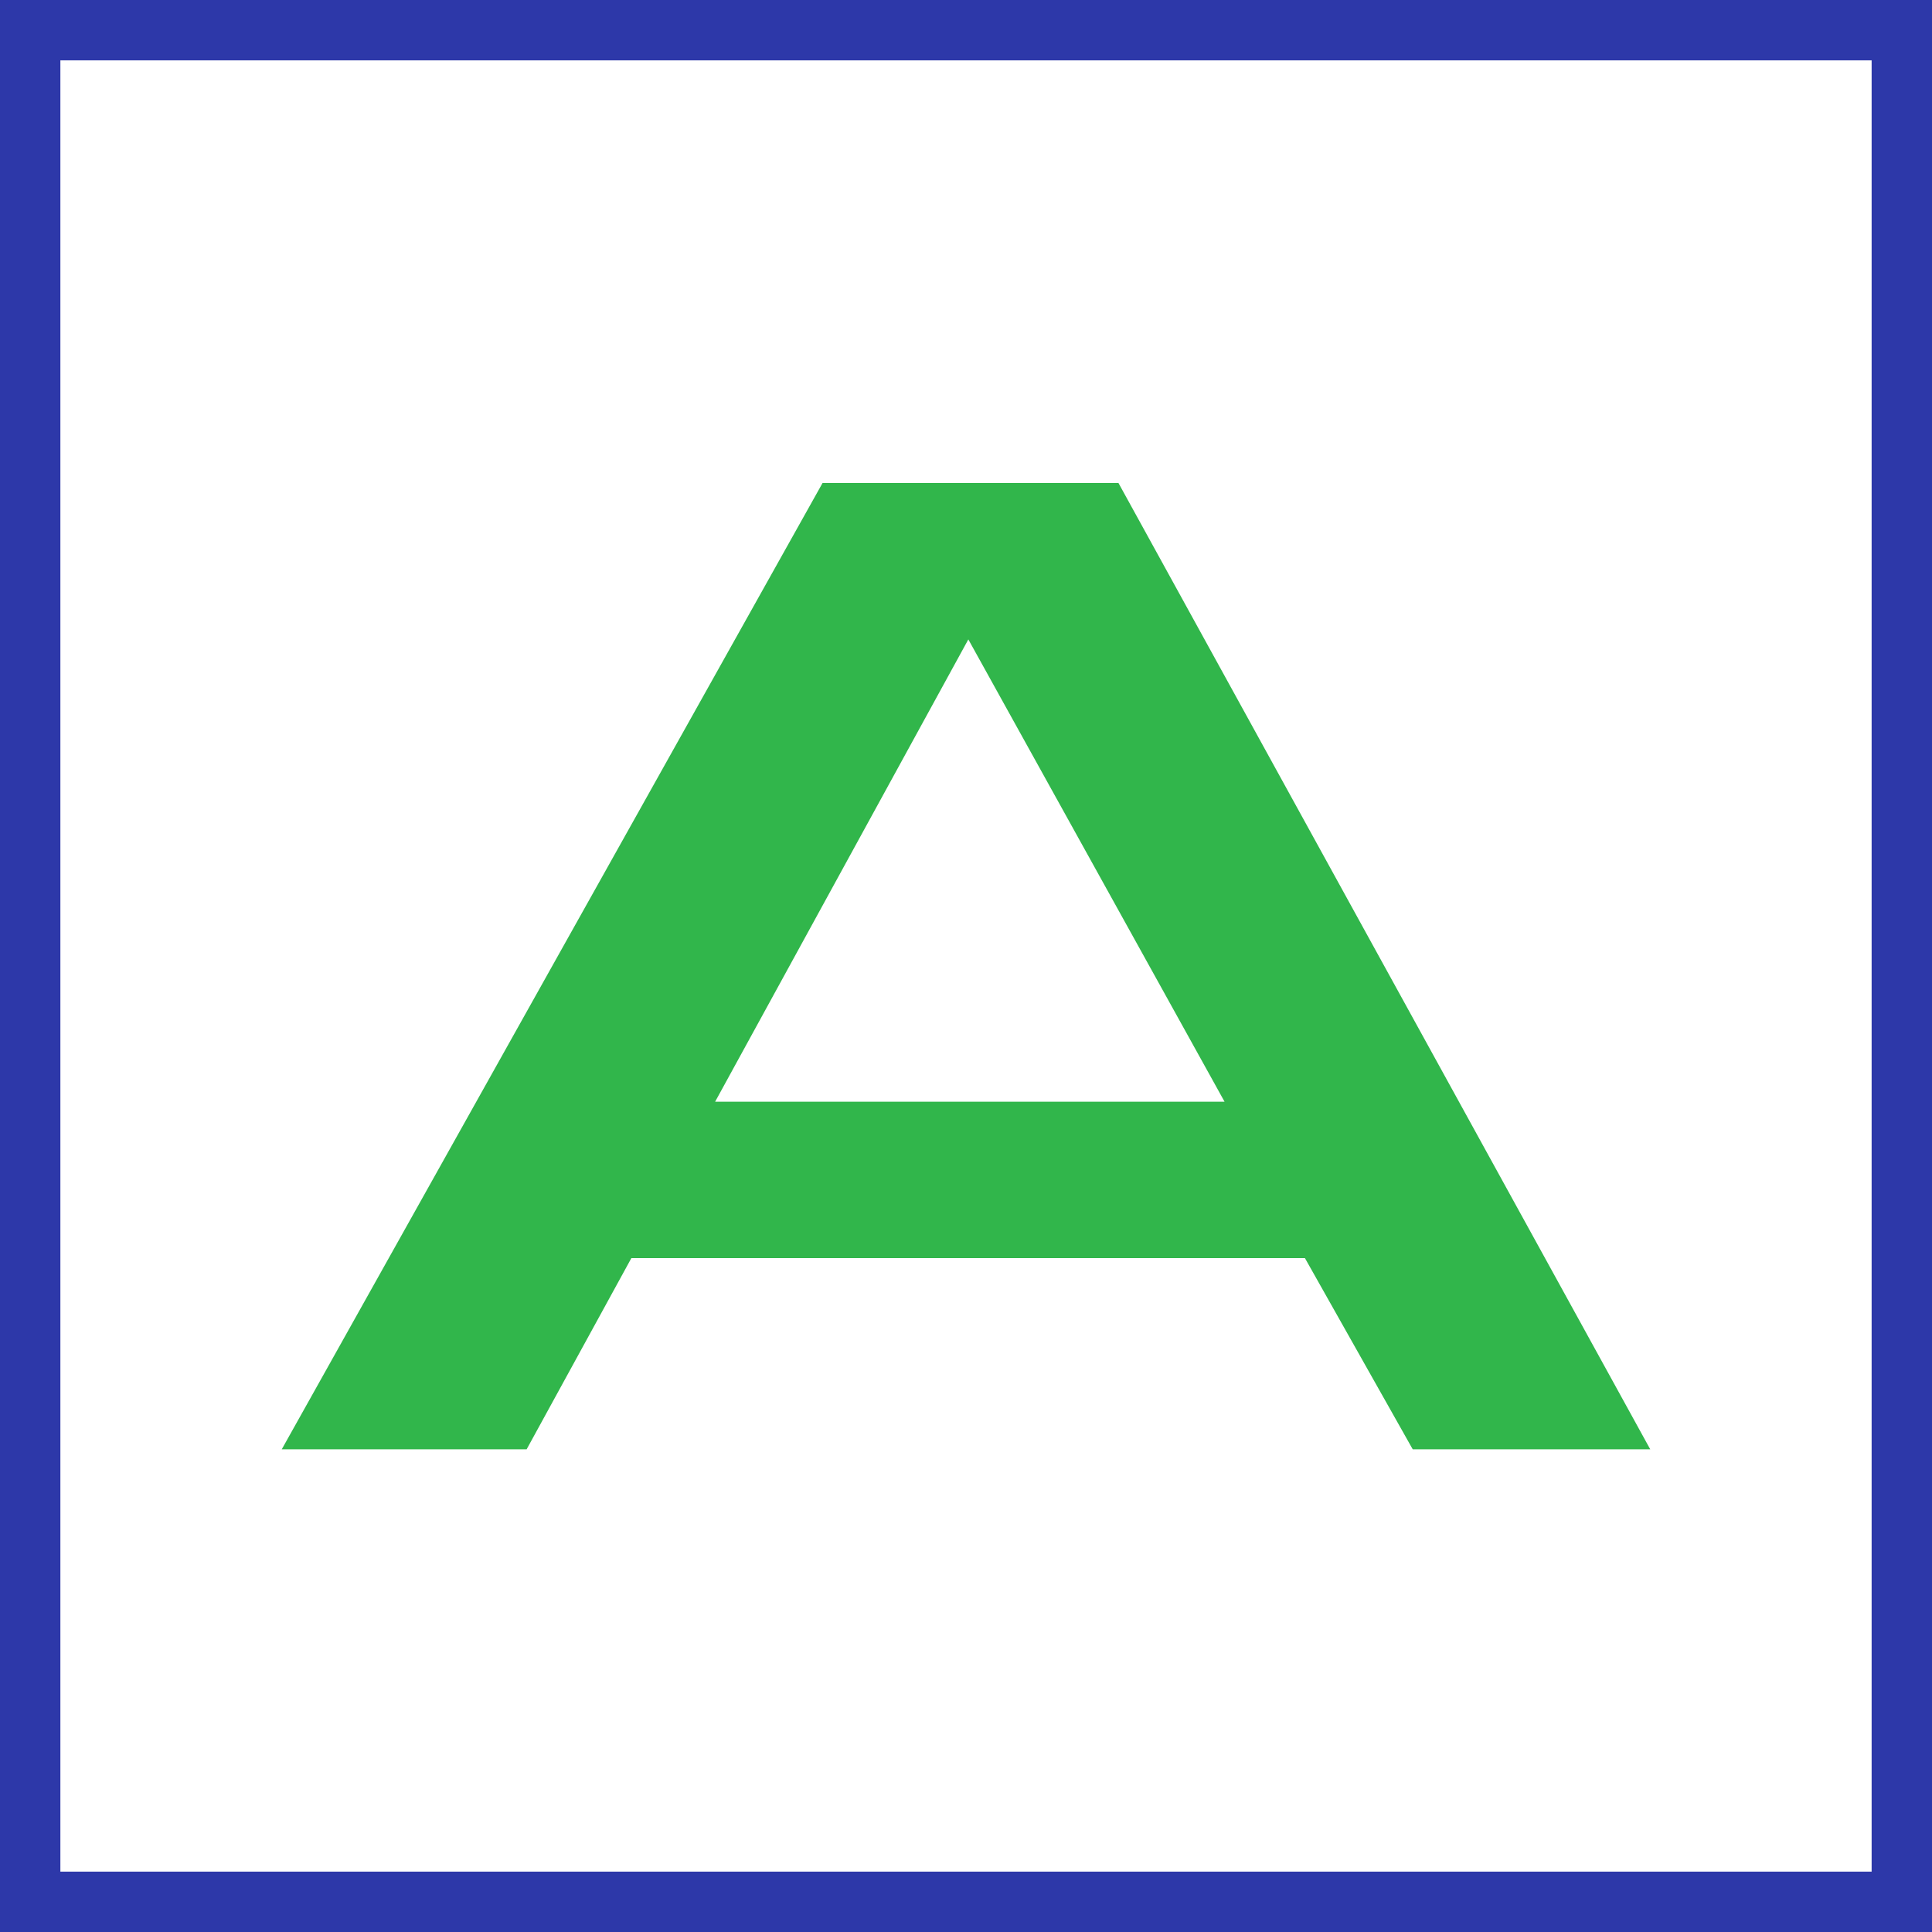 <svg width="48" height="48" viewBox="0 0 48 48" fill="none" xmlns="http://www.w3.org/2000/svg">
<rect x="0" y="0" width="48" height="48" fill="#808080" stroke="none"/>
<path d="M0.5 0.5H47.5V47.5H0.5V0.5Z" stroke-width="2" fill="white" stroke="#2D38A9"/>
<path d="M15.686 31.258L13.084 36.008H7L20.436 12H27.788L41 36.008H35.099L32.421 31.258H15.686ZM24.058 15.886L17.767 27.372H30.424L24.058 15.886Z" fill="#31B64B"/>
</svg>
